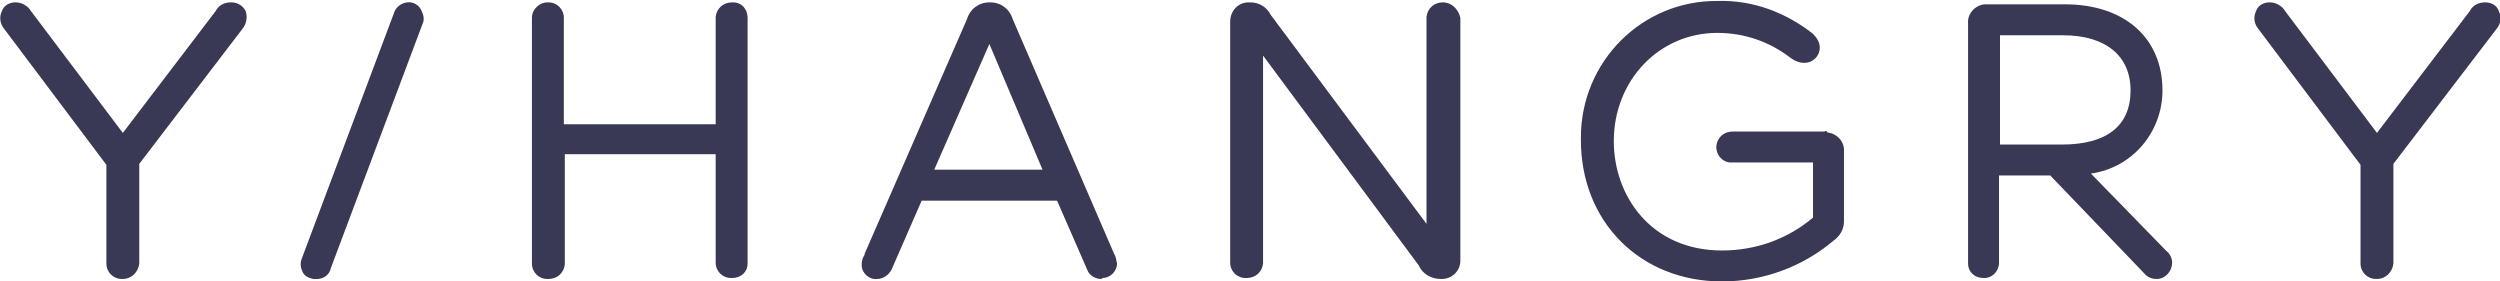 <svg viewBox="0 0 258.5 29.1" xmlns="http://www.w3.org/2000/svg"><g fill="#393855" transform="translate(0 -.154)"><path d="m23.9 0c-.7 0-1.3.3-1.6.9l-9.6 12.6-9.5-12.6c-.3-.5-.9-.9-1.6-.9-.6 0-1.2.3-1.4.9-.3.6-.2 1.3.2 1.8l10.6 14.1v10.2c0 .9.7 1.6 1.6 1.6h.1c.9 0 1.6-.7 1.7-1.6v-10.3l10.7-14c.4-.5.5-1.2.3-1.8-.3-.6-.9-.9-1.5-.9" transform="translate(0 .397)"/><path d="m42.5.4c-.8-.1-1.6.4-1.8 1.2l-9.5 25.3c-.2.5-.1 1 .1 1.4s.6.6 1.1.7h.4c.7 0 1.3-.5 1.4-1.1l9.5-25.3c.2-.4.1-.9-.1-1.3-.2-.5-.6-.8-1.1-.9"/><path d="m75.7.4c-.9 0-1.6.6-1.7 1.5v11.1h-15.7v-11c0-.9-.7-1.6-1.6-1.6h-.1c-.8 0-1.6.7-1.6 1.6v25.4c0 .9.7 1.6 1.6 1.6h.1c.9 0 1.6-.6 1.7-1.5v-11.4h15.6v11.2c0 .9.7 1.6 1.6 1.6h.1c.9 0 1.6-.6 1.6-1.5v-25.4c0-.9-.6-1.6-1.5-1.6z"/><path d="m113.9 29c-.7 0-1.3-.4-1.5-1l-3.1-7.1h-14l-3.1 7.1c-.3.6-.9 1-1.5 1-.8.1-1.6-.6-1.6-1.4v-.1c0-.4.1-.7.3-1v-.1l10.6-24.3c.3-1 1.2-1.7 2.3-1.7h.1c1.1 0 2 .7 2.3 1.7l10.5 24.3c.2.3.2.6.3 1 0 .8-.7 1.5-1.5 1.5zm-11.6-24.3-5.7 13h11.2z"/><path d="m149.2.4c-.9 0-1.6.6-1.7 1.5v21.4l-16.1-21.6c-.4-.8-1.2-1.3-2.1-1.3h-.2c-1.1 0-1.9.9-1.9 2v24.9c0 .9.7 1.6 1.6 1.6h.1c.9 0 1.6-.6 1.7-1.5v-21.5l16.1 21.7c.4.9 1.3 1.4 2.3 1.4h.1c1 0 1.9-.8 1.9-1.9v-25.1c-.2-.9-.9-1.6-1.8-1.6"/><path d="m25.2 13.6h-9.5c-.9 0-1.6.6-1.7 1.5v.1c0 .9.7 1.6 1.5 1.6h8.5v5.7c-2.6 2.2-5.9 3.4-9.4 3.4-7.4 0-11.2-5.7-11.2-11.3 0-6.3 4.7-11.2 10.7-11.2 2.8 0 5.4.9 7.6 2.6.4.3.9.5 1.4.5.9 0 1.6-.7 1.6-1.6 0-.5-.3-1-.7-1.4-2.8-2.2-6.2-3.5-9.8-3.4-7.9-.1-14.2 6.3-14.2 14.1v.3c0 8.4 6.1 14.6 14.6 14.6 4.2 0 8.3-1.5 11.5-4.2.7-.5 1.1-1.2 1.1-2v-7.2c.1-1-.7-1.9-1.7-2-.1-.2-.2-.2-.3-.1" transform="translate(163.466 .154)"/><path d="m223 29c-.5 0-1-.2-1.3-.6l-.1-.1-9.6-10h-5.3v9c0 .9-.7 1.6-1.5 1.6h-.1c-.9 0-1.6-.6-1.6-1.5v-24.8c-.1-1 .7-1.9 1.7-2h8.3c6.2 0 10.1 3.5 10.1 8.9 0 4.3-3.1 8-7.4 8.6l7.8 8c.4.3.6.8.6 1.2 0 .9-.7 1.7-1.6 1.7zm-16.2-25.2v11.3h6.4c4.6 0 7.1-1.9 7.1-5.6 0-3.6-2.6-5.7-7-5.7z"/><path d="m25.3.9c-.2-.6-.8-.9-1.4-.9-.7 0-1.3.3-1.6.9l-9.6 12.6-9.5-12.6c-.3-.5-.9-.9-1.6-.9-.6 0-1.2.3-1.4.9-.3.6-.2 1.3.2 1.8l10.6 14.1v10.2c0 .9.7 1.6 1.6 1.6h.1c.9 0 1.6-.7 1.7-1.6v-10.3l10.7-14c.4-.5.5-1.2.2-1.8" transform="translate(233.078 .397)"/></g></svg>